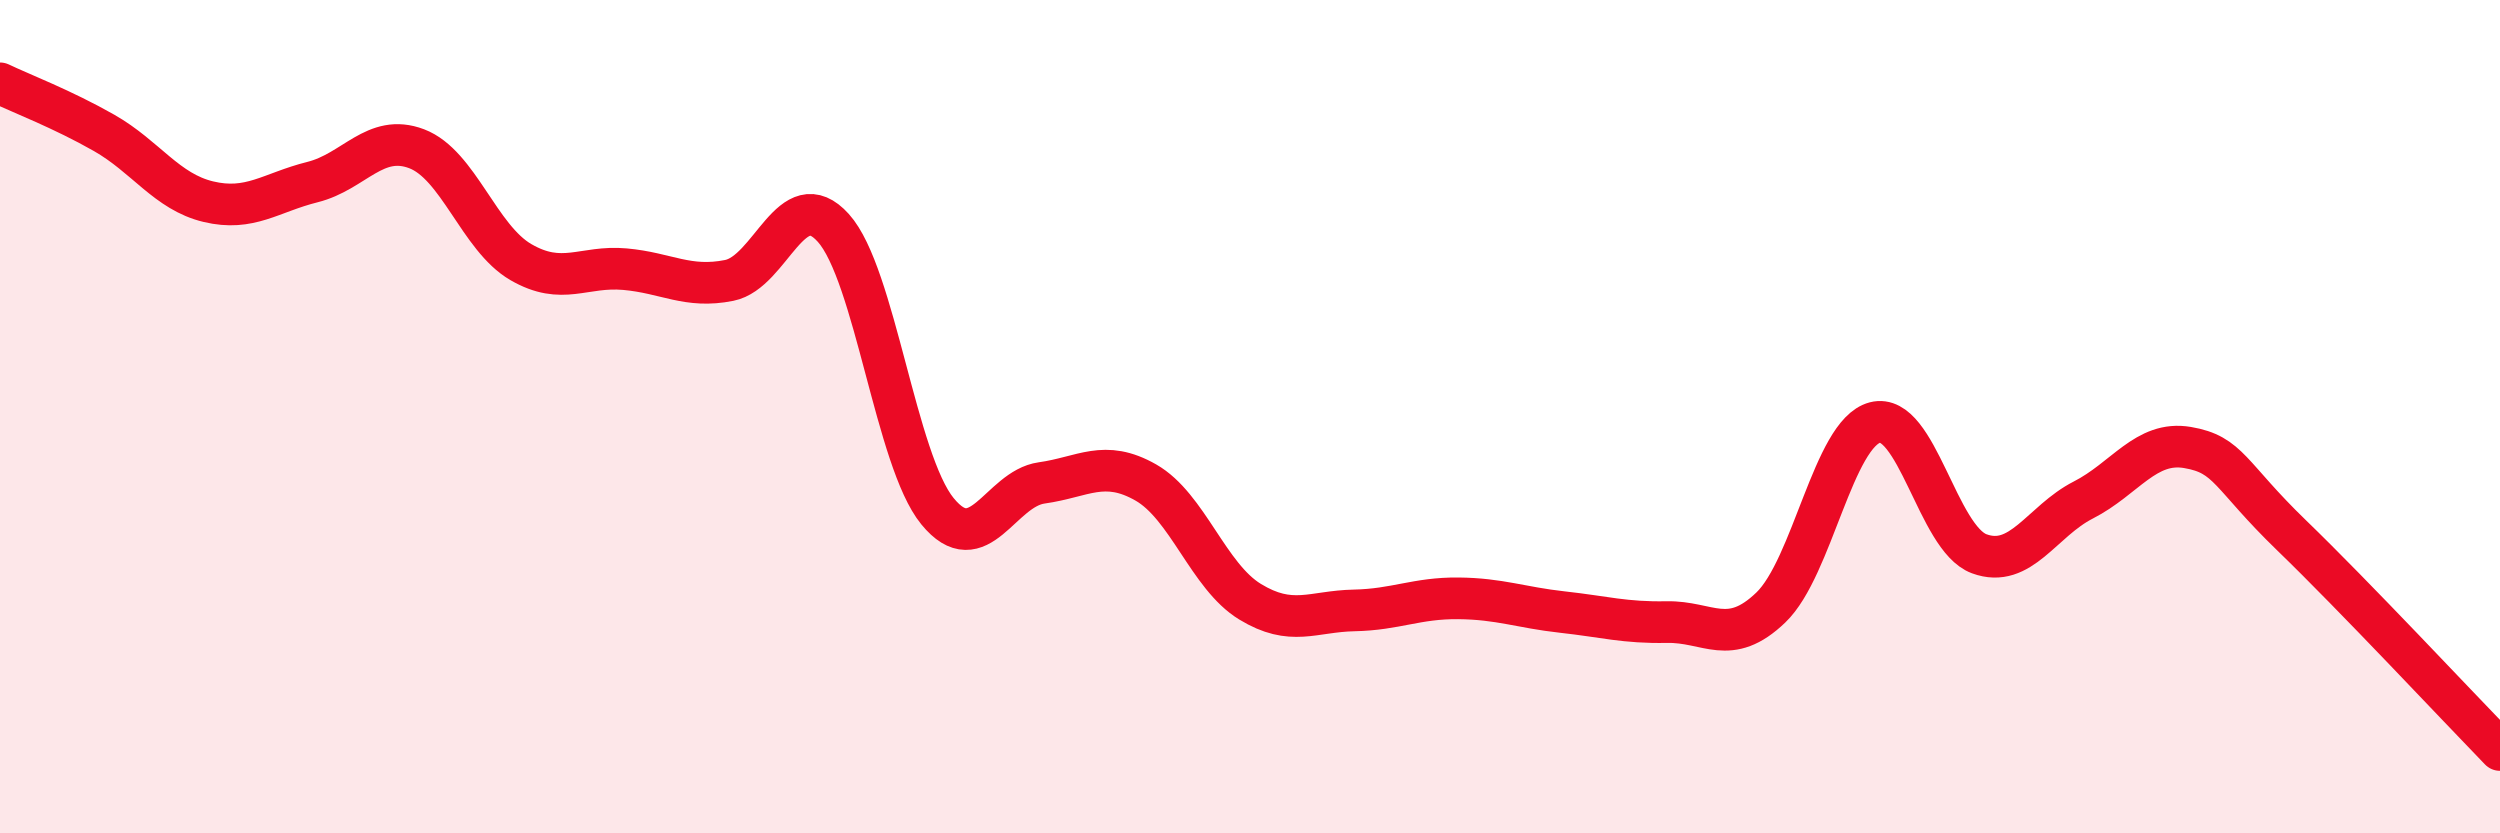 
    <svg width="60" height="20" viewBox="0 0 60 20" xmlns="http://www.w3.org/2000/svg">
      <path
        d="M 0,2 C 0.5,2.24 1.5,2.62 2.5,3.19 C 3.5,3.76 4,4.6 5,4.84 C 6,5.08 6.5,4.62 7.5,4.37 C 8.5,4.12 9,3.19 10,3.57 C 11,3.95 11.5,5.71 12.5,6.29 C 13.5,6.87 14,6.37 15,6.46 C 16,6.55 16.5,6.93 17.5,6.73 C 18.5,6.53 19,4.36 20,5.47 C 21,6.58 21.5,11.05 22.5,12.27 C 23.5,13.49 24,11.73 25,11.59 C 26,11.45 26.5,11.01 27.5,11.58 C 28.5,12.15 29,13.83 30,14.44 C 31,15.05 31.5,14.67 32.5,14.65 C 33.5,14.63 34,14.35 35,14.36 C 36,14.37 36.5,14.58 37.5,14.69 C 38.5,14.8 39,14.95 40,14.93 C 41,14.91 41.5,15.54 42.5,14.58 C 43.5,13.62 44,10.4 45,10.14 C 46,9.88 46.5,12.92 47.5,13.29 C 48.5,13.66 49,12.51 50,12 C 51,11.49 51.5,10.57 52.5,10.74 C 53.5,10.91 53.5,11.4 55,12.85 C 56.5,14.3 59,16.97 60,18L60 20L0 20Z"
        fill="#EB0A25"
        opacity="0.1"
        stroke-linecap="round"
        stroke-linejoin="round"
      />
      <path
        d="M 0,2 C 0.5,2.24 1.5,2.62 2.5,3.19 C 3.5,3.76 4,4.6 5,4.84 C 6,5.08 6.5,4.62 7.5,4.37 C 8.5,4.12 9,3.19 10,3.57 C 11,3.95 11.5,5.71 12.5,6.29 C 13.5,6.87 14,6.37 15,6.46 C 16,6.55 16.5,6.93 17.5,6.73 C 18.5,6.53 19,4.36 20,5.47 C 21,6.58 21.5,11.05 22.5,12.27 C 23.5,13.49 24,11.73 25,11.59 C 26,11.45 26.5,11.01 27.5,11.58 C 28.5,12.15 29,13.83 30,14.44 C 31,15.05 31.5,14.67 32.5,14.65 C 33.5,14.63 34,14.35 35,14.36 C 36,14.37 36.5,14.58 37.5,14.69 C 38.5,14.8 39,14.95 40,14.93 C 41,14.91 41.5,15.54 42.5,14.58 C 43.5,13.62 44,10.4 45,10.14 C 46,9.88 46.5,12.92 47.5,13.29 C 48.5,13.66 49,12.51 50,12 C 51,11.49 51.5,10.57 52.5,10.74 C 53.5,10.91 53.5,11.4 55,12.85 C 56.5,14.3 59,16.97 60,18"
        stroke="#EB0A25"
        stroke-width="1"
        fill="none"
        stroke-linecap="round"
        stroke-linejoin="round"
      />
    </svg>
  